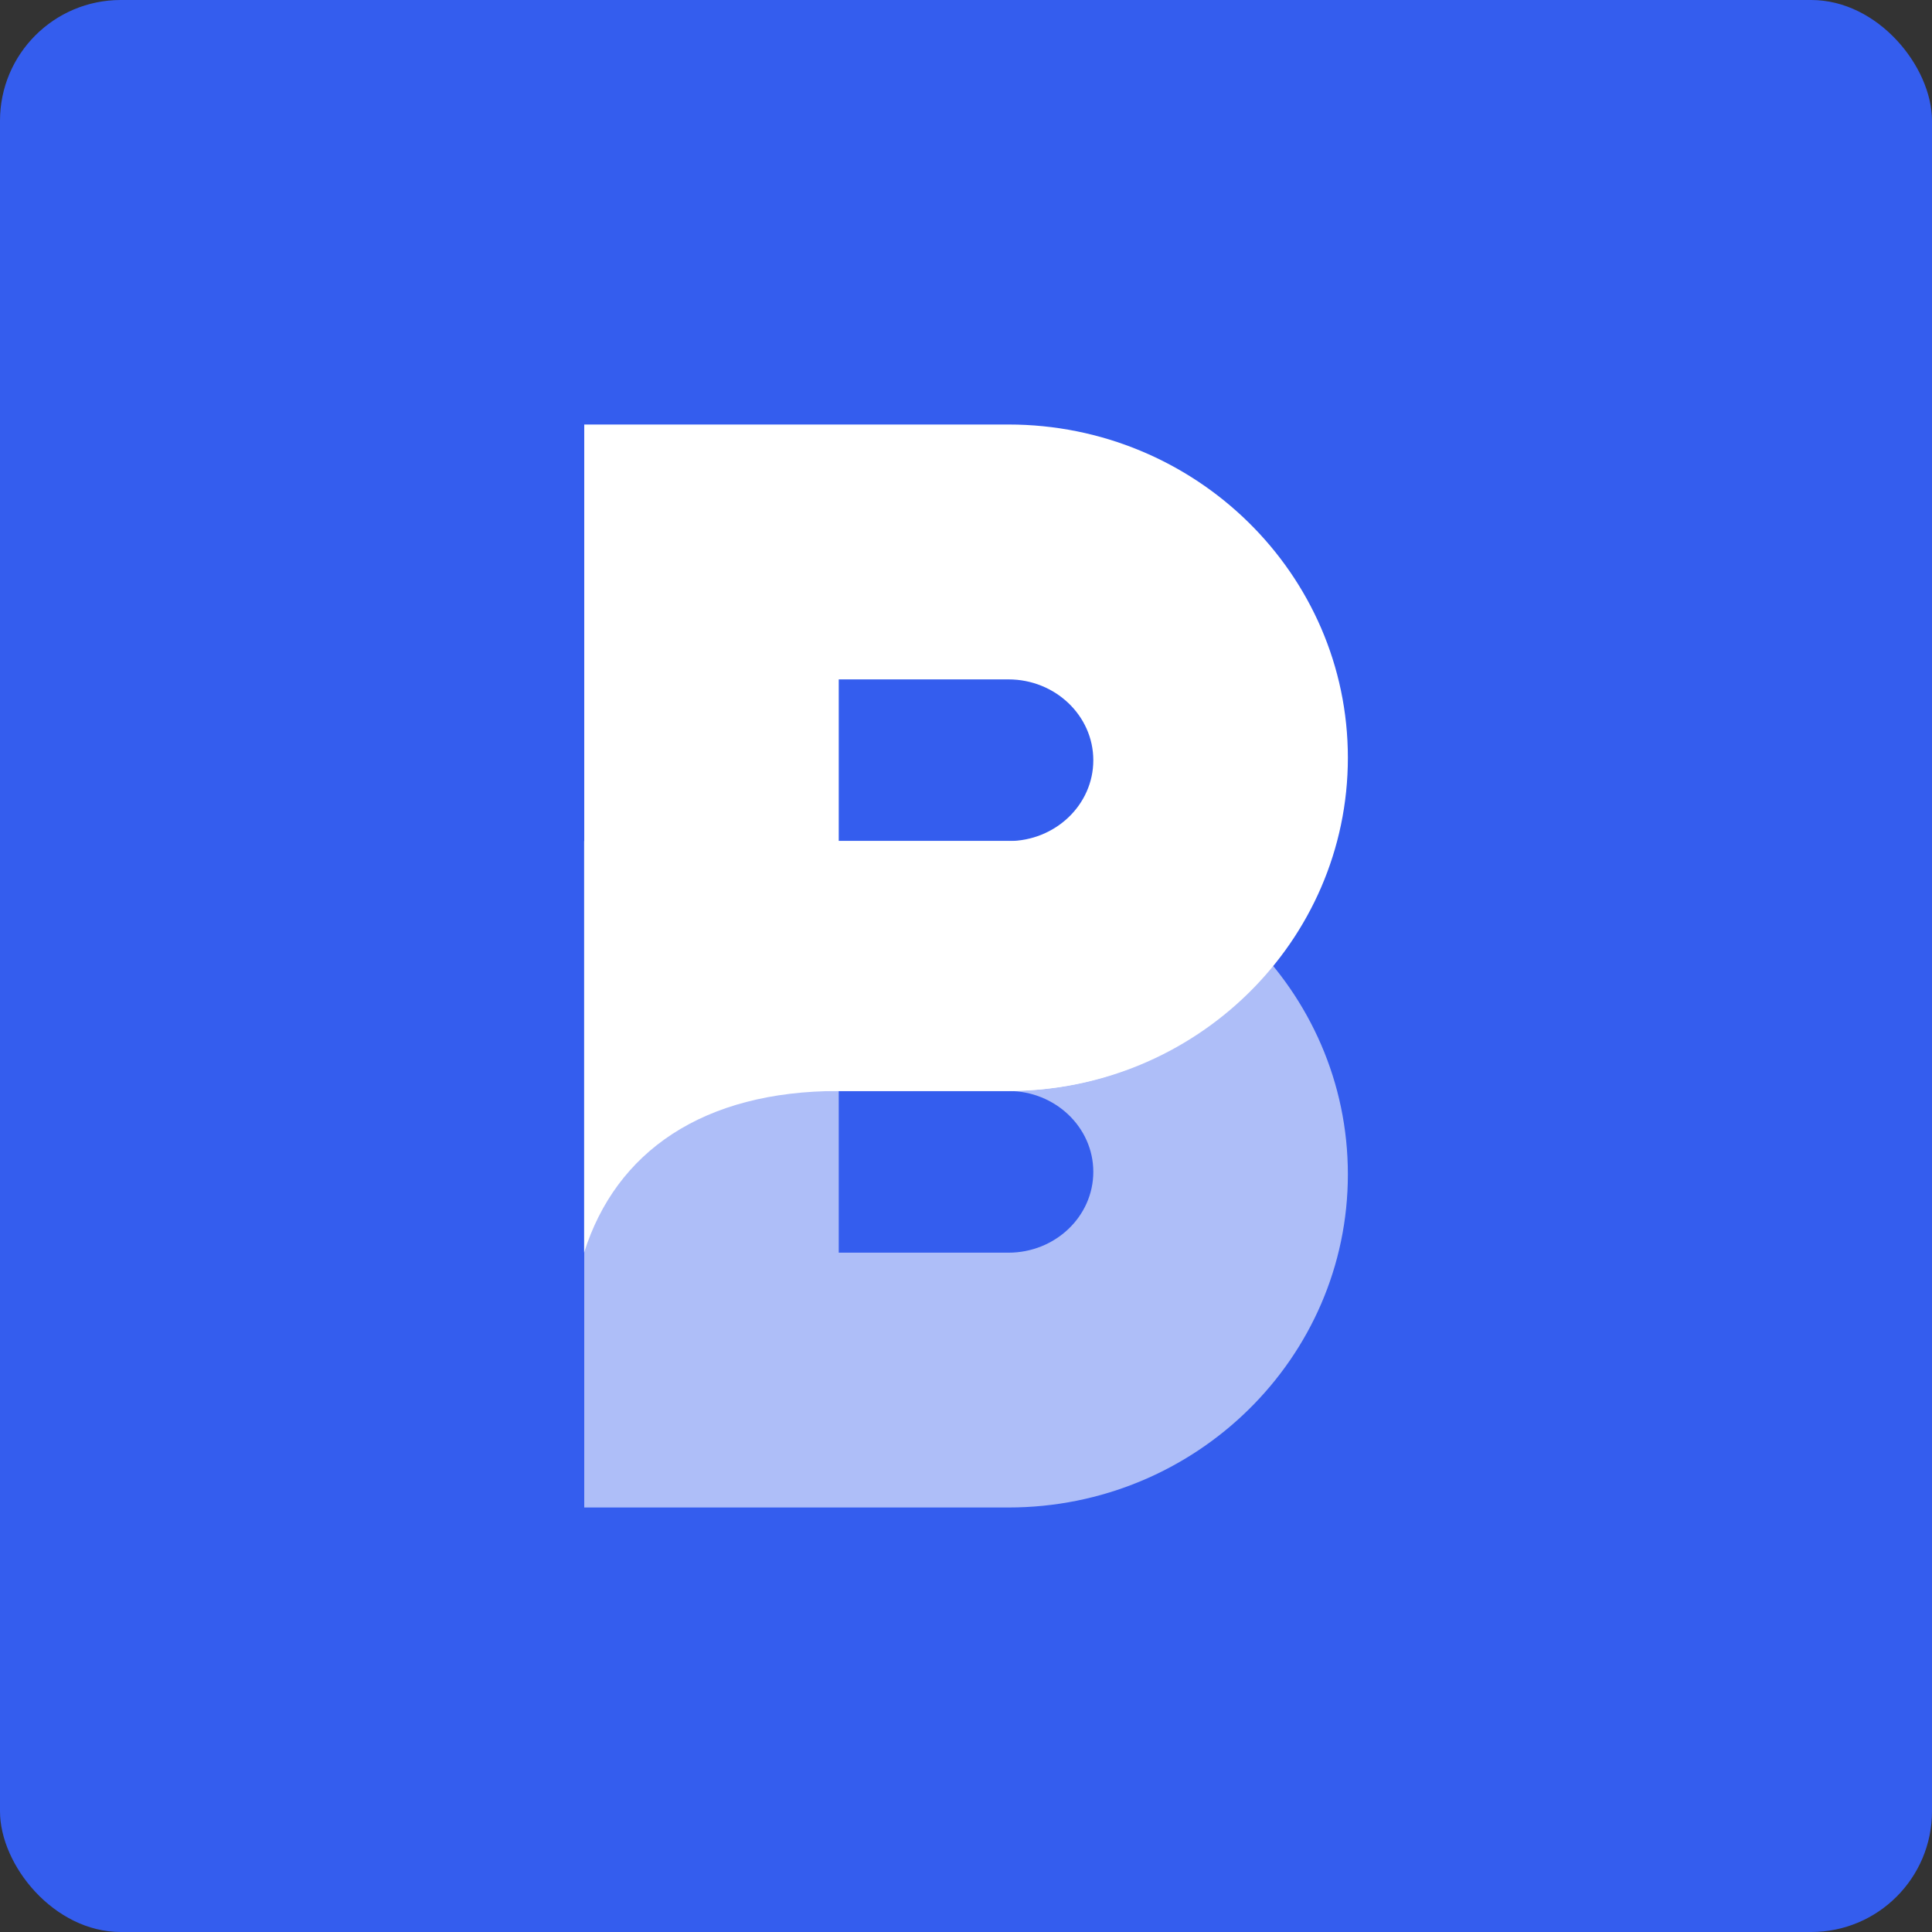 <svg width="1024" height="1024" viewBox="0 0 1024 1024" fill="none" xmlns="http://www.w3.org/2000/svg">
<rect x="0" y="0" width="1024" height="1024" fill="#333333" stroke="none"/>
<rect width="1024" height="1024" rx="64" fill="#345DEE"></rect>
<path d="M534.503 799H309.664V445.789H534.503C633.703 445.789 714.401 525.001 714.401 622.411C714.401 719.822 633.703 799 534.503 799ZM444.554 663.942H534.503C559.32 663.942 579.477 644.73 579.477 621.095C579.477 597.46 559.286 578.247 534.503 578.247H444.554V663.942Z" fill="white" fill-opacity="0.6"></path>
<path d="M534.503 578.21H309.664V225H534.503C633.703 225 714.401 304.212 714.401 401.622C714.401 499.033 633.703 578.21 534.503 578.21ZM444.554 445.786H534.503C559.32 445.786 579.477 426.574 579.477 402.939C579.477 379.304 559.286 360.092 534.503 360.092H444.554V445.786Z" fill="white"></path>
<path d="M534.471 578.214C590.926 578.214 640.763 552.046 673.784 512.002C640.796 471.957 590.96 445.789 534.471 445.789H444.523H309.599V663.87C326.476 610.398 372.601 578.214 444.523 578.247L534.471 578.214Z" fill="white"></path>
</svg>
